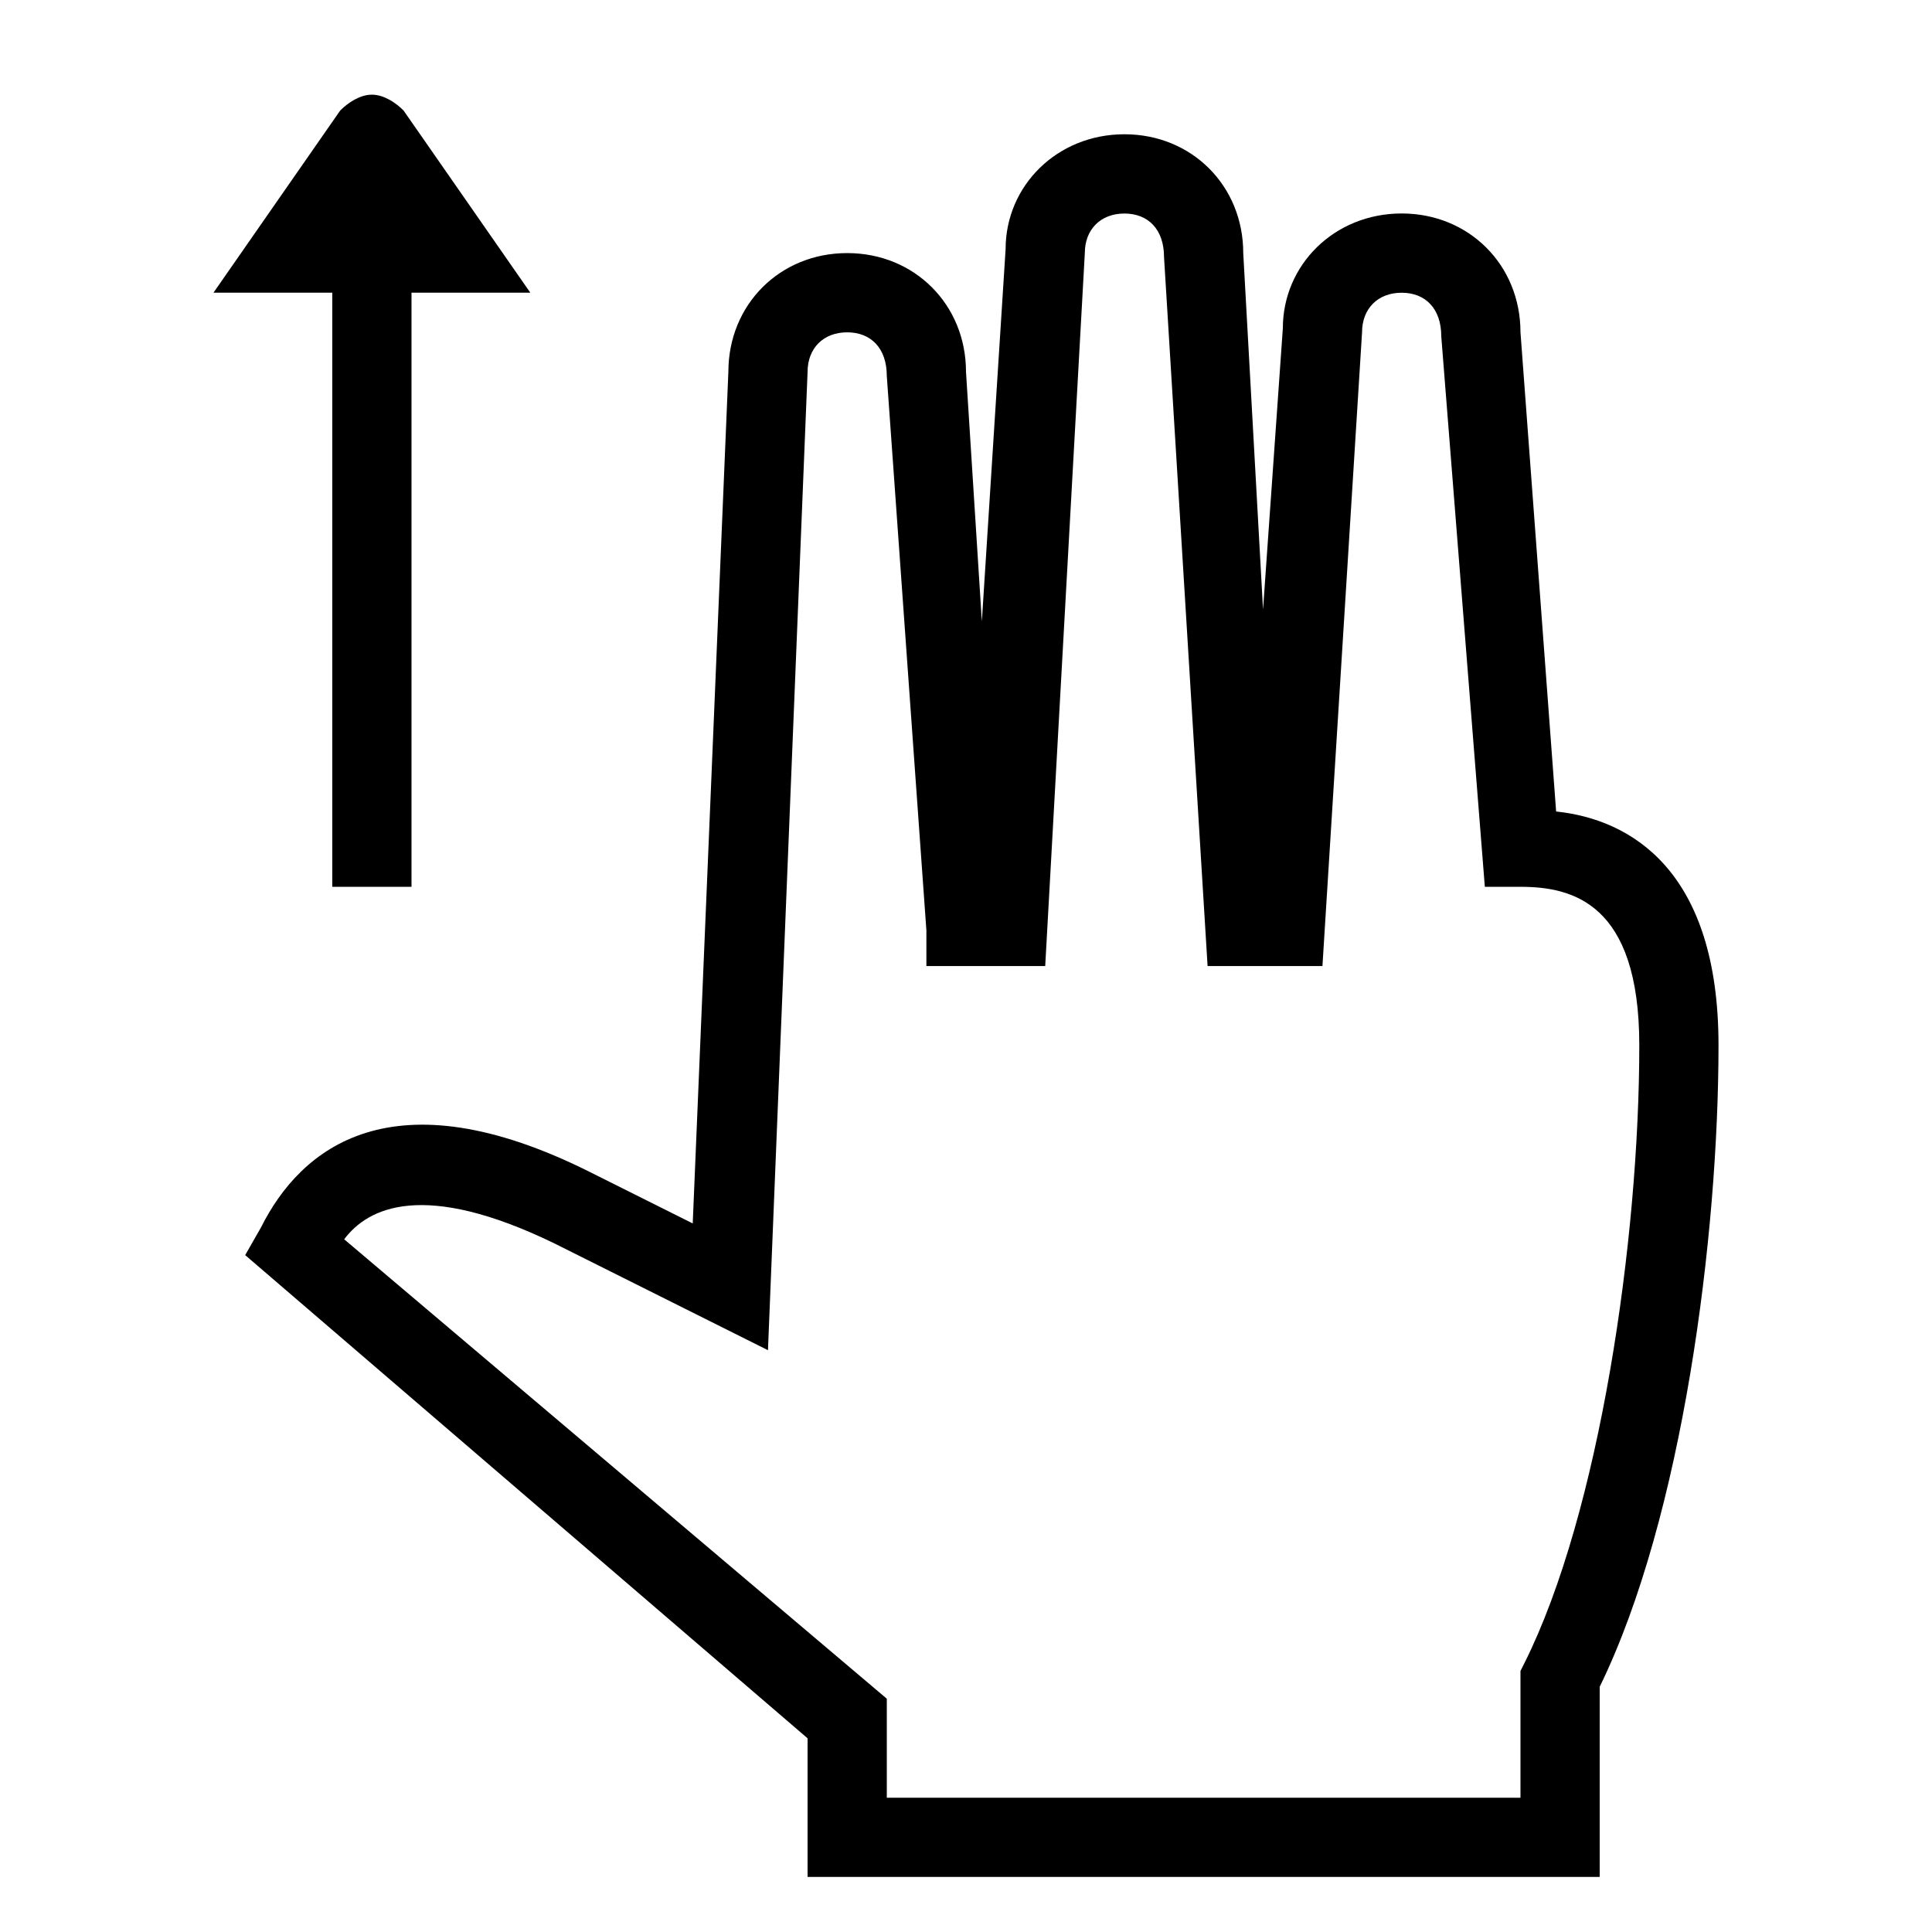 <?xml version="1.0" encoding="UTF-8"?>
<!-- Uploaded to: ICON Repo, www.iconrepo.com, Generator: ICON Repo Mixer Tools -->
<svg fill="#000000" width="800px" height="800px" version="1.1" viewBox="144 144 512 512" xmlns="http://www.w3.org/2000/svg">
 <g>
  <path d="m232.06 379.01h20.992v-157.44h31.488l-33.59-48.281c-2.098-2.102-5.246-4.199-8.395-4.199-3.148 0-6.297 2.098-8.398 4.199l-33.586 48.281h31.488z"/>
  <path d="m556.39 359.06-9.449-127c0-17.844-13.645-31.488-31.488-31.488s-31.488 13.645-31.488 30.438l-5.246 74.523-5.246-94.465c0-17.844-13.645-31.488-31.488-31.488s-31.488 13.645-31.488 30.438l-6.297 98.664-4.199-66.125c0-17.844-13.645-31.488-31.488-31.488s-31.488 13.645-31.488 31.488l-9.445 225.66-27.289-13.645c-52.48-26.238-76.621-6.297-87.117 14.695l-4.199 7.348 149.04 128.05v36.734h209.92v-50.383c22.043-45.133 31.488-119.66 31.488-170.04-0.004-46.18-23.094-59.824-43.035-61.926zm-8.398 225.67-1.051 2.098v33.586h-167.93v-26.238l-143.8-121.75c6.297-8.398 20.992-15.742 55.629 1.051l56.68 28.34 10.496-259.25c0-6.297 4.199-10.496 10.496-10.496s10.496 4.199 10.496 11.547l10.496 146.95v9.445h10.496 10.496 10.496l10.496-188.93c0-6.297 4.199-10.496 10.496-10.496s10.496 4.199 10.496 11.547l11.543 187.88h30.438l10.496-167.94c0-6.297 4.199-10.496 10.496-10.496s10.496 4.199 10.496 11.547l11.547 145.89h9.445c13.645 0 31.488 4.199 31.488 41.984 0 51.43-10.496 123.85-30.438 163.74z"/>
 </g>
</svg>